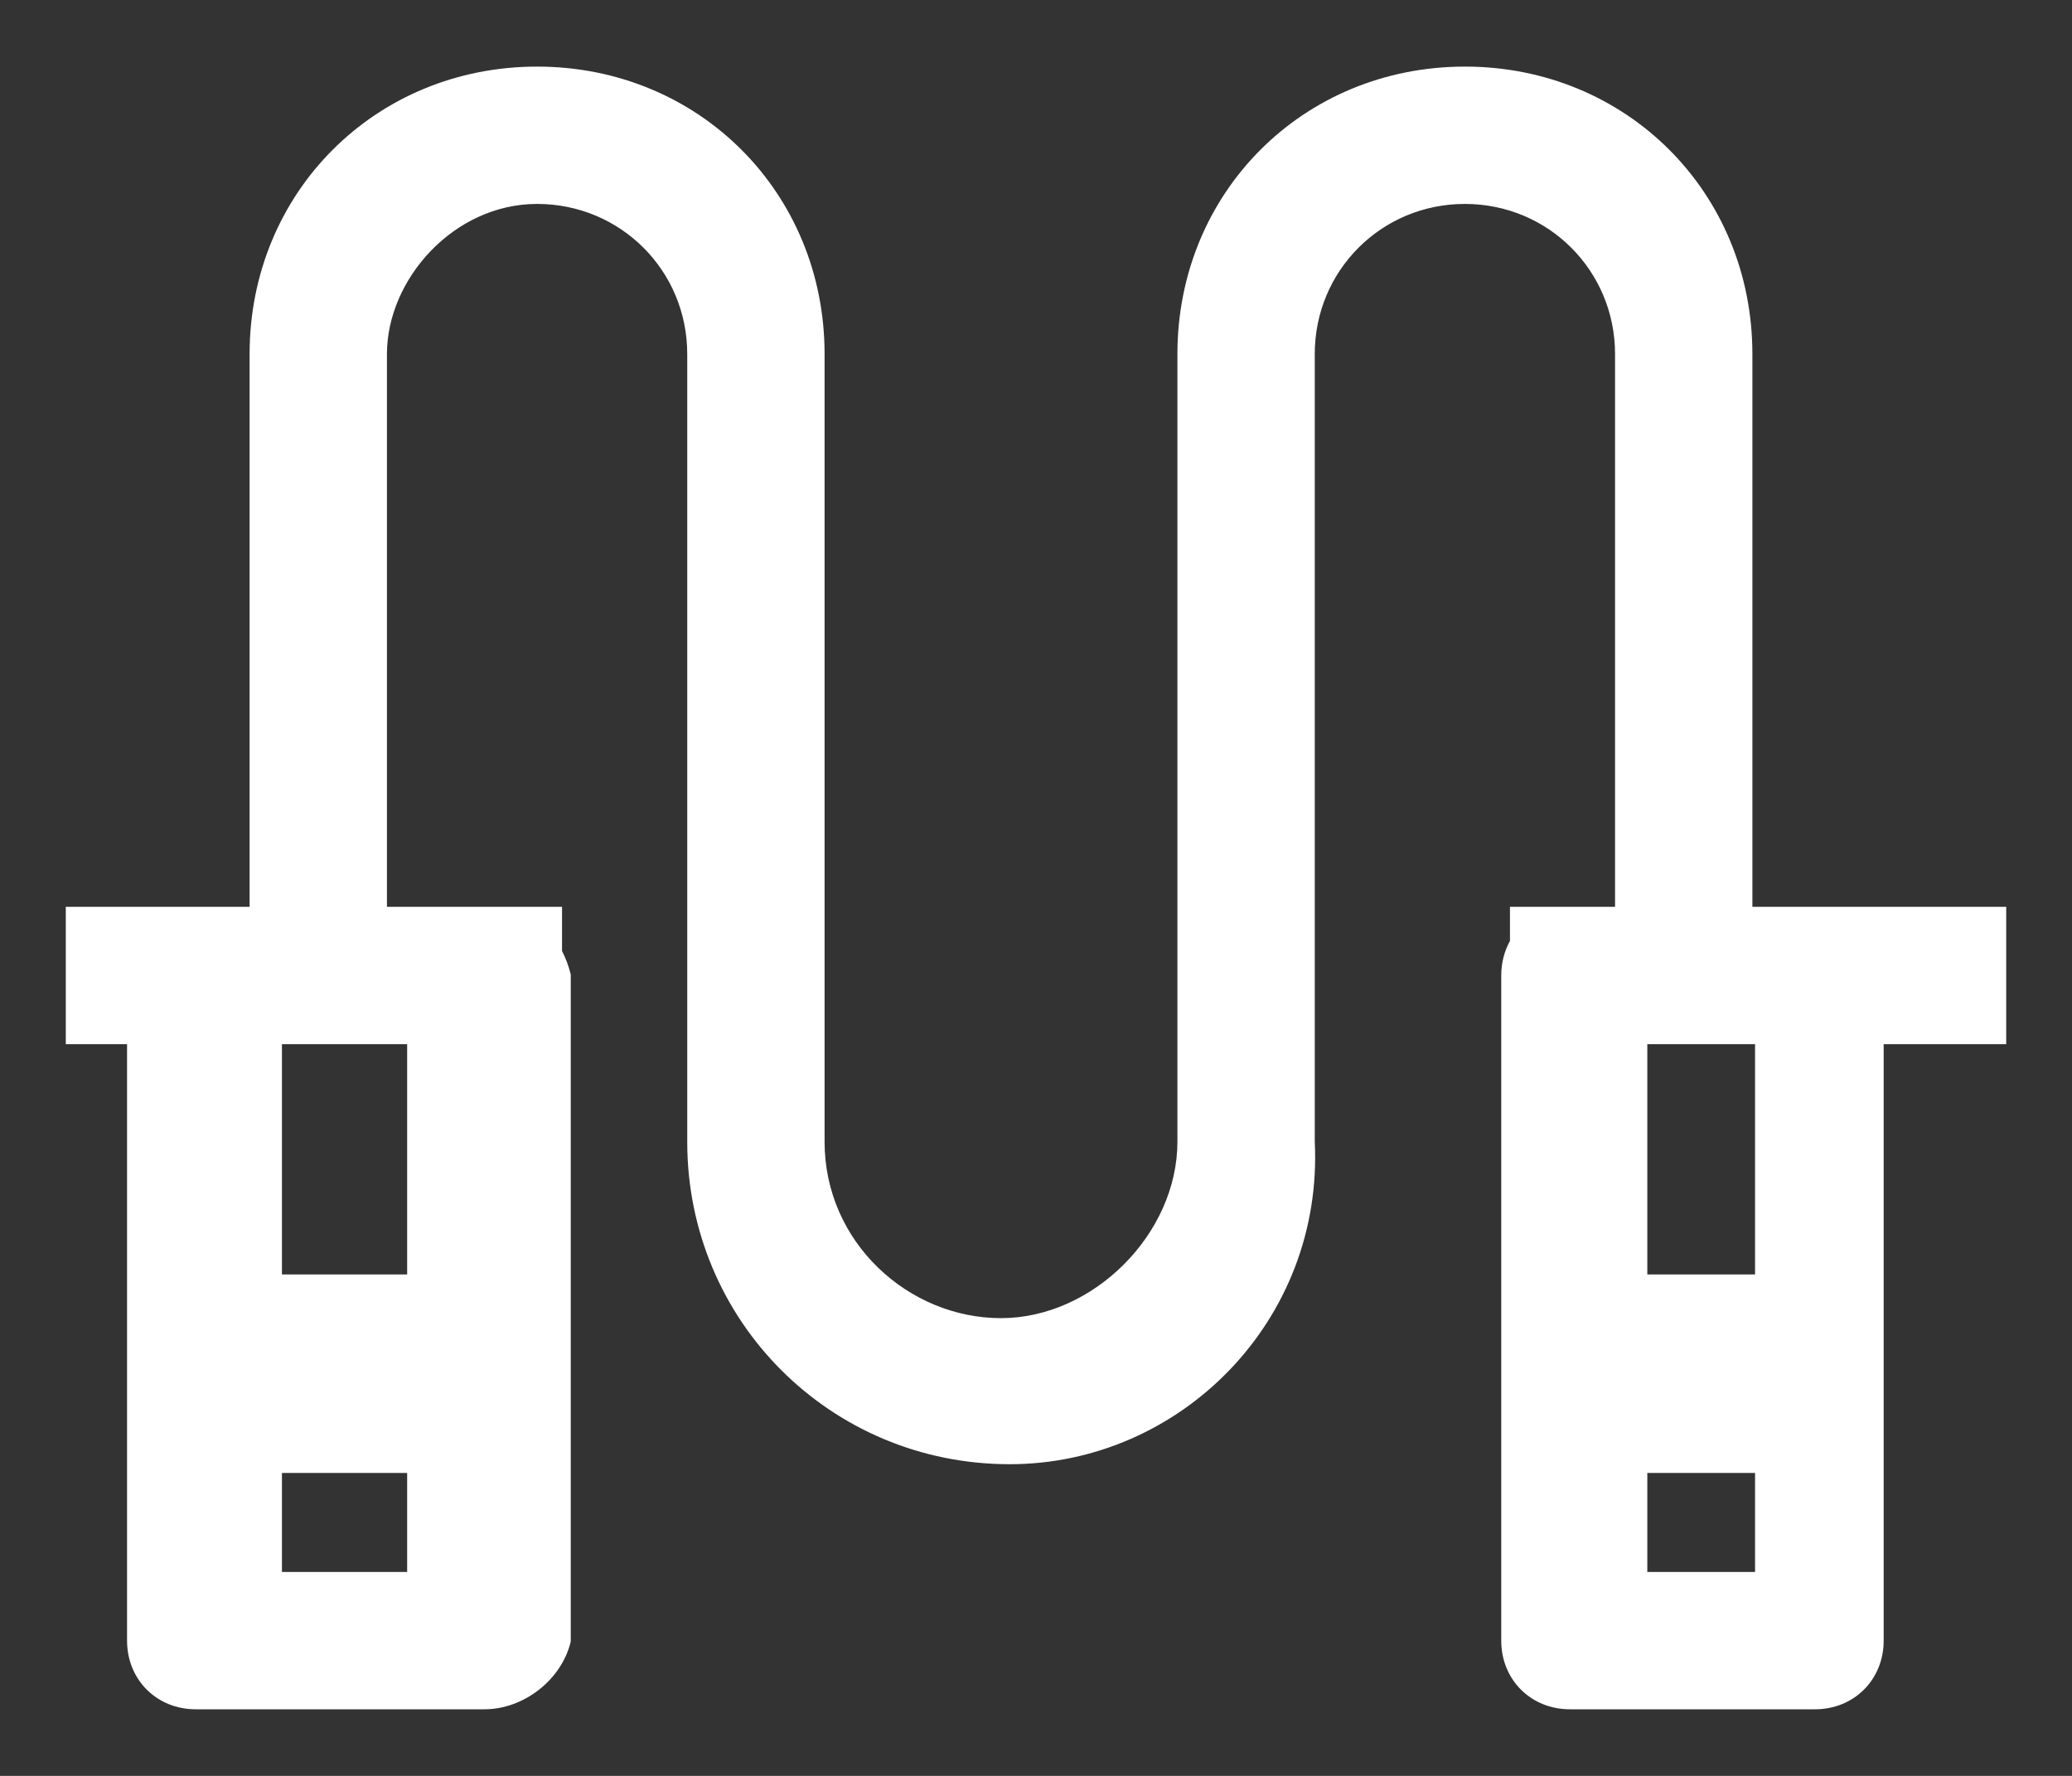 <svg width="28" height="24" viewBox="0 0 28 24" fill="none" xmlns="http://www.w3.org/2000/svg">
<rect x="0" y="0" width="28" height="24" fill="#333333" stroke="none"/>
<g id="icone">
<g id="Group">
<g id="Vector">
<path d="M24.527 23H21.215C20.742 23 20.387 22.645 20.387 22.172V13.183C20.387 12.71 20.742 12.355 21.215 12.355H24.527C25 12.355 25.355 12.71 25.355 13.183V22.172C25.355 22.645 25 23 24.527 23ZM22.161 21.344H23.817V14.011H22.161V21.344Z" fill="white"/>
<path d="M6.548 23H2.763C2.763 23 2.763 23 2.645 23C2.172 23 1.817 22.645 1.817 22.172V13.183C1.817 12.71 2.29 12.355 2.645 12.355C2.645 12.355 2.645 12.355 2.763 12.355H6.548C6.548 12.355 6.548 12.355 6.667 12.355C7.14 12.355 7.495 12.71 7.613 13.183V22.172C7.495 22.645 7.022 23 6.548 23ZM3.71 21.344H5.602V14.011H3.71V21.344Z" fill="white"/>
<path d="M13.645 19.688C11.28 19.688 9.387 17.796 9.387 15.43V4.785C9.387 3.602 8.441 2.656 7.258 2.656C6.075 2.656 5.129 3.72 5.129 4.785V12.828C5.129 13.301 4.774 13.656 4.301 13.656C3.828 13.656 3.473 13.301 3.473 12.828V4.785C3.473 2.656 5.129 1 7.258 1C9.387 1 11.043 2.656 11.043 4.785V15.43C11.043 16.849 12.226 17.914 13.527 17.914C14.828 17.914 16.011 16.731 16.011 15.43V4.785C16.011 2.656 17.667 1 19.796 1C21.925 1 23.581 2.656 23.581 4.785V12.828C23.581 13.301 23.226 13.656 22.753 13.656C22.28 13.656 21.925 13.301 21.925 12.828V4.785C21.925 3.602 20.979 2.656 19.796 2.656C18.613 2.656 17.667 3.602 17.667 4.785V15.43C17.785 17.796 15.893 19.688 13.645 19.688Z" fill="white"/>
<path d="M27.011 12.355H20.505V14.011H27.011V12.355Z" fill="white"/>
<path d="M7.495 12.355H0.989V14.011H7.495V12.355Z" fill="white"/>
<path d="M24.527 17.323H21.215V19.806H24.527V17.323Z" fill="white"/>
<path d="M6.667 17.323H2.645V19.806H6.667V17.323Z" fill="white"/>
<path fill-rule="evenodd" clip-rule="evenodd" d="M7.258 1.1C5.184 1.1 3.573 2.711 3.573 4.785V12.255H5.029V4.785C5.029 3.669 6.017 2.556 7.258 2.556C8.496 2.556 9.487 3.547 9.487 4.785V15.43C9.487 17.74 11.335 19.588 13.645 19.588C15.836 19.588 17.682 17.742 17.567 15.435L17.567 15.43L17.567 4.785C17.567 3.547 18.558 2.556 19.796 2.556C21.034 2.556 22.025 3.547 22.025 4.785V12.255H23.481V4.785C23.481 2.711 21.869 1.1 19.796 1.1C17.722 1.1 16.111 2.711 16.111 4.785V15.43C16.111 16.786 14.883 18.014 13.527 18.014C12.174 18.014 10.943 16.908 10.943 15.43V4.785C10.943 2.711 9.332 1.1 7.258 1.1ZM23.681 12.255V4.785C23.681 2.601 21.98 0.9 19.796 0.9C17.611 0.9 15.911 2.601 15.911 4.785V15.43C15.911 16.676 14.773 17.814 13.527 17.814C12.278 17.814 11.143 16.791 11.143 15.43V4.785C11.143 2.601 9.442 0.9 7.258 0.9C5.074 0.9 3.373 2.601 3.373 4.785V12.255H0.889V14.111H1.717V22.172C1.717 22.7 2.117 23.1 2.645 23.1H6.548C7.066 23.1 7.58 22.715 7.71 22.196L7.713 22.184V13.17L7.71 13.158C7.683 13.051 7.644 12.948 7.595 12.852V12.255H5.229V4.785C5.229 3.772 6.134 2.756 7.258 2.756C8.386 2.756 9.287 3.657 9.287 4.785V15.43C9.287 17.851 11.224 19.788 13.645 19.788C15.948 19.788 17.886 17.85 17.767 15.428V4.785C17.767 3.657 18.668 2.756 19.796 2.756C20.923 2.756 21.825 3.657 21.825 4.785V12.255H20.405V12.716C20.33 12.852 20.287 13.01 20.287 13.183V22.172C20.287 22.7 20.687 23.1 21.215 23.1H24.527C25.055 23.1 25.455 22.7 25.455 22.172V14.111H27.111V12.255H23.681ZM23.481 12.455H22.025V12.828C22.025 13.246 22.335 13.556 22.753 13.556C23.171 13.556 23.481 13.246 23.481 12.828V12.455ZM21.825 12.455V12.828C21.825 13.356 22.224 13.756 22.753 13.756C23.281 13.756 23.681 13.356 23.681 12.828V12.455H24.527C24.945 12.455 25.255 12.765 25.255 13.183V13.911H20.605V12.772C20.733 12.577 20.953 12.455 21.215 12.455H21.825ZM20.627 12.455H20.605V12.472C20.612 12.466 20.619 12.46 20.627 12.455ZM20.487 14.111V22.172C20.487 22.59 20.797 22.9 21.215 22.9H24.527C24.945 22.9 25.255 22.59 25.255 22.172V14.111H23.917V17.223H24.627V19.906H23.917V21.444H22.061V19.906H21.115V17.223H22.061V14.111H20.487ZM22.261 14.111V17.223H23.717V14.111H22.261ZM23.717 17.422H22.261V19.706H23.717V17.422ZM23.917 19.706H24.427V17.422H23.917V19.706ZM23.717 19.906H22.261V21.244H23.717V19.906ZM22.061 19.706V17.422H21.315V19.706H22.061ZM25.455 13.911H26.911V12.455H25.115C25.325 12.622 25.455 12.882 25.455 13.183V13.911ZM5.029 12.455H3.573V12.828C3.573 13.246 3.883 13.556 4.301 13.556C4.719 13.556 5.029 13.246 5.029 12.828V12.455ZM3.373 12.455V12.828C3.373 13.356 3.773 13.756 4.301 13.756C4.829 13.756 5.229 13.356 5.229 12.828V12.455H6.667C6.978 12.455 7.238 12.629 7.395 12.902V13.911H1.917V13.183C1.917 12.981 2.018 12.799 2.165 12.665C2.314 12.53 2.498 12.455 2.645 12.455H3.373ZM2.106 12.455H1.089V13.911H1.717V13.183C1.717 12.912 1.853 12.679 2.031 12.517C2.055 12.495 2.08 12.474 2.106 12.455ZM1.917 14.111V22.172C1.917 22.59 2.227 22.9 2.645 22.9H6.548C6.973 22.9 7.401 22.581 7.513 22.159V14.111H5.702V17.223H6.767V19.906H5.702V21.444H3.61V19.906H2.545V17.223H3.61V14.111H1.917ZM3.81 14.111V17.223H5.502V14.111H3.81ZM5.502 17.422H3.81V19.706H5.502V17.422ZM5.702 19.706H6.567V17.422H5.702V19.706ZM5.502 19.906H3.81V21.244H5.502V19.906ZM3.61 19.706V17.422H2.745V19.706H3.61ZM7.395 12.57V12.455H7.265C7.311 12.49 7.354 12.528 7.395 12.57Z" fill="white"/>
</g>
</g>
</g>
</svg>
